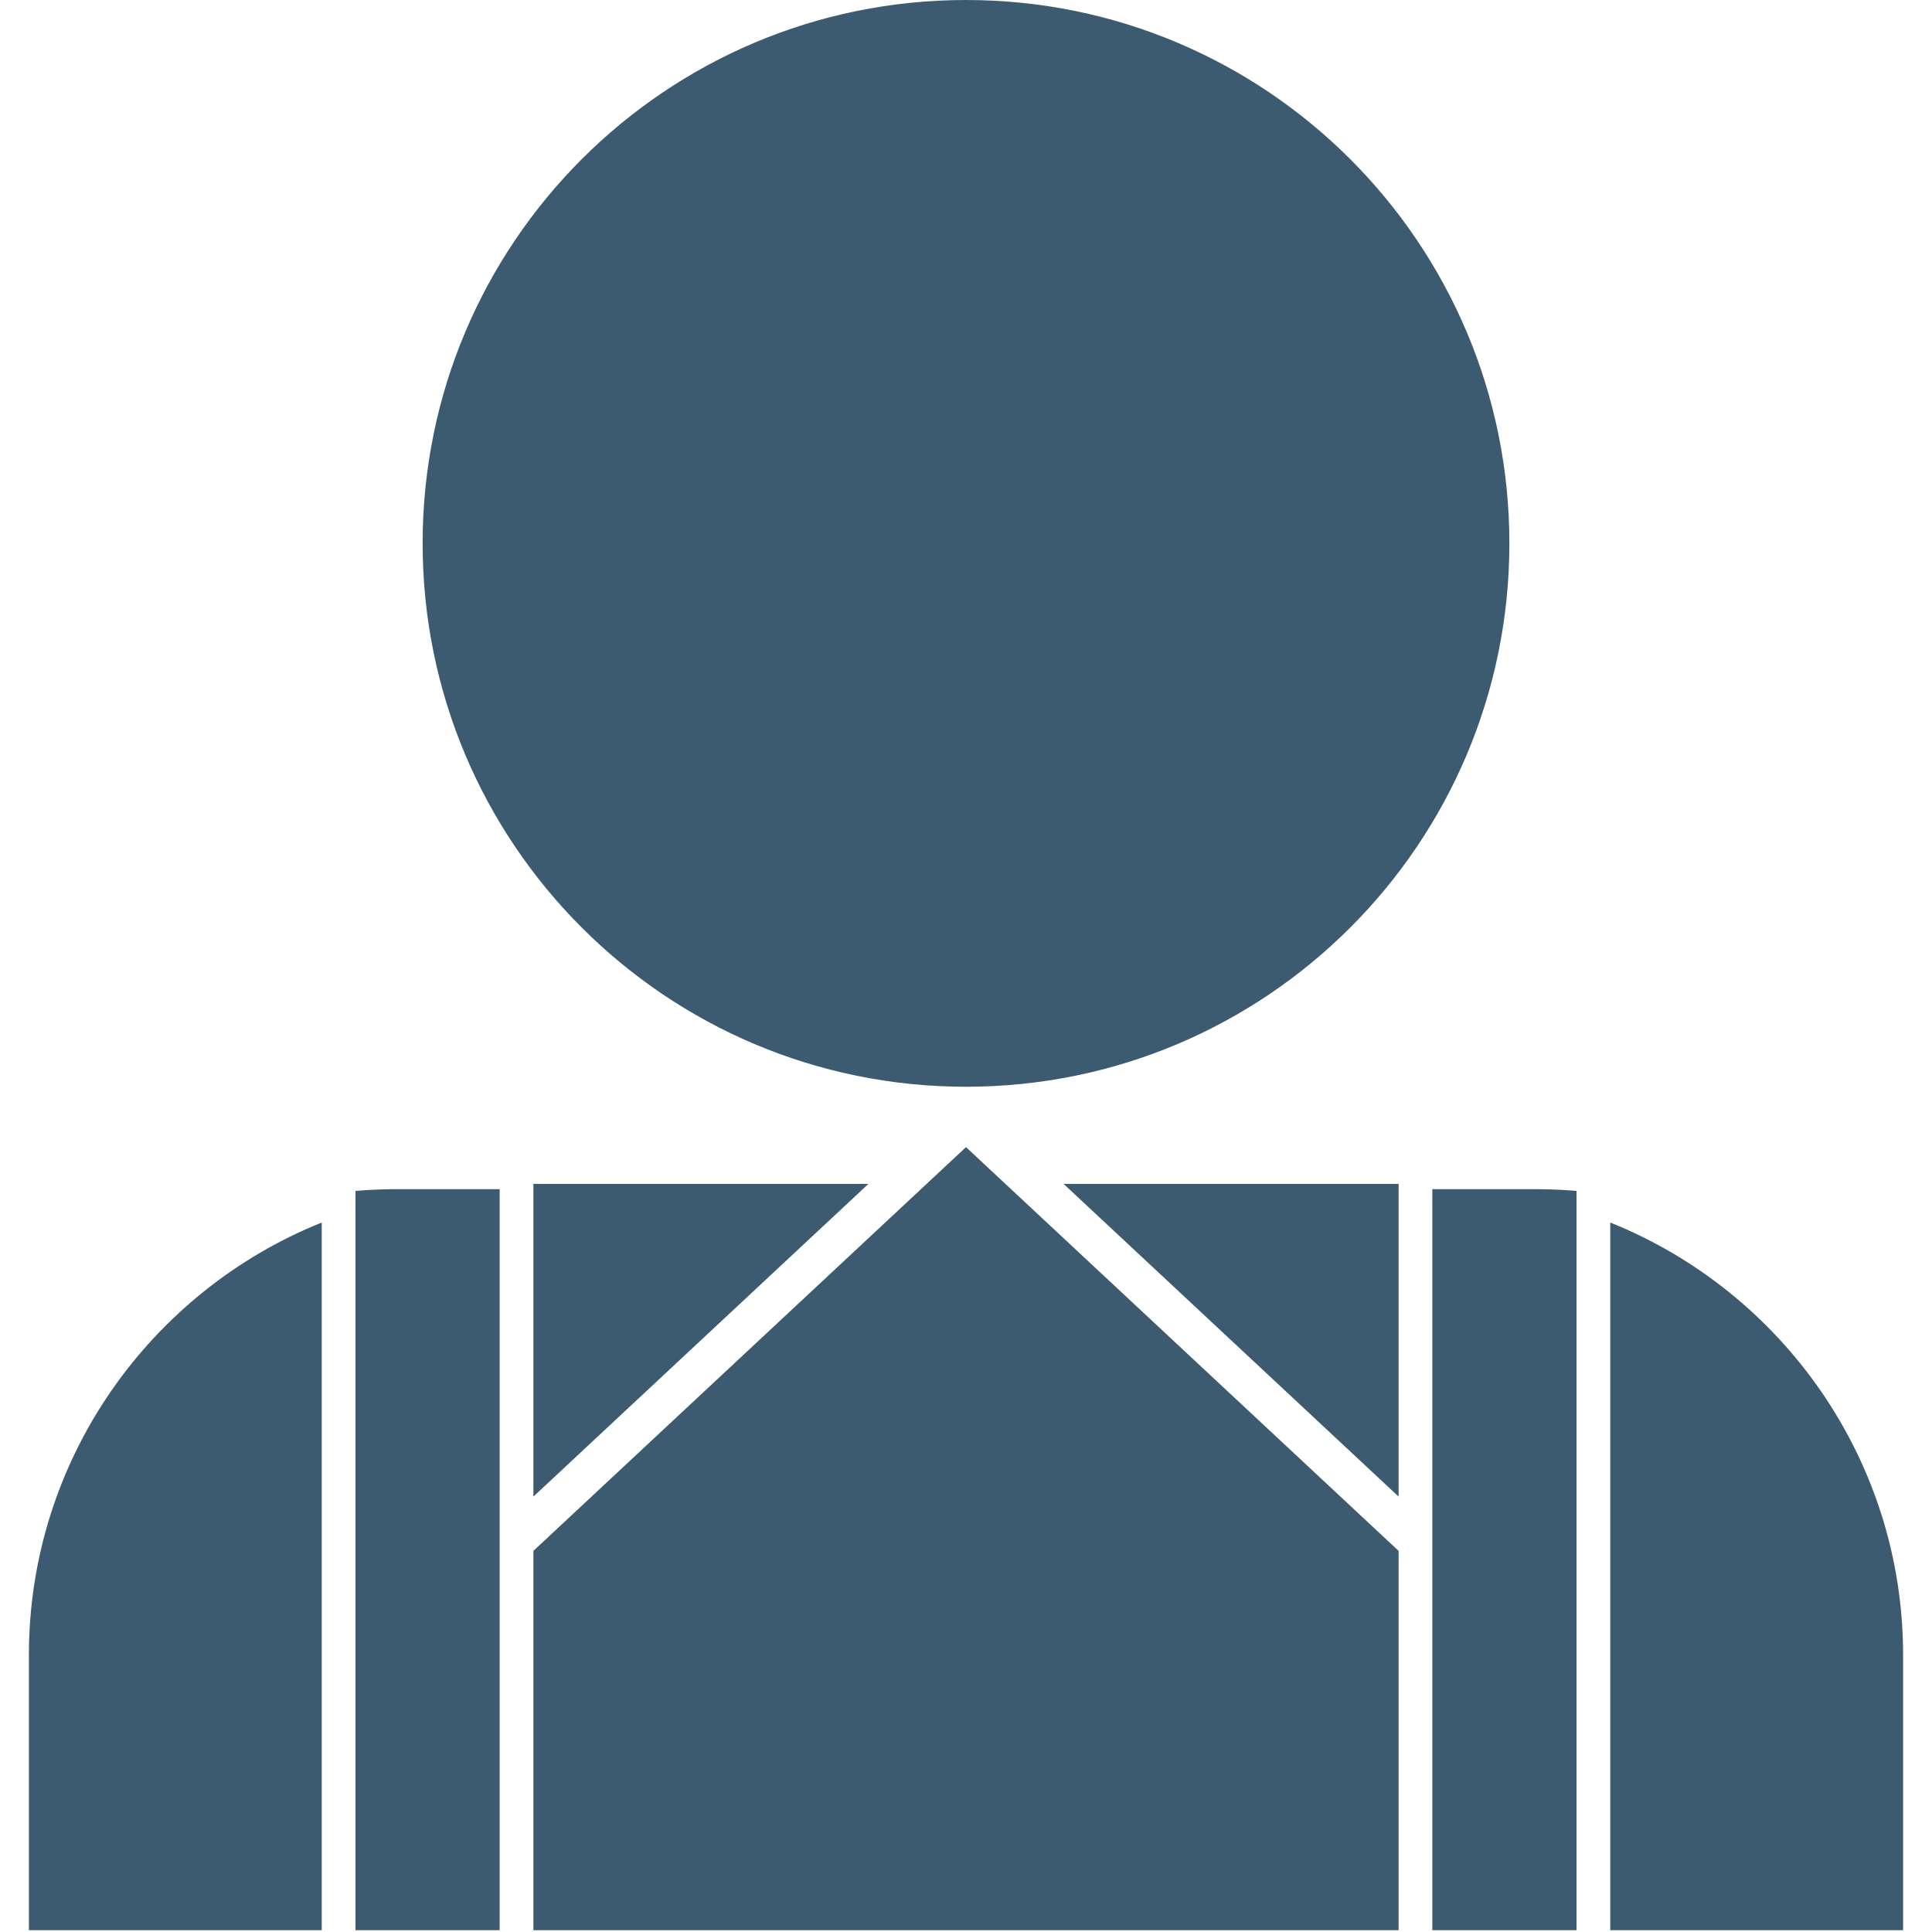 <svg width="160" height="160" viewBox="0 0 160 160" fill="none" xmlns="http://www.w3.org/2000/svg">
<path d="M133.355 101.245V159.85H157.607V137.067C157.607 120.854 147.554 106.946 133.355 101.245Z" fill="#3D5B70"/>
<path d="M32.745 98.484C31.631 98.484 30.528 98.534 29.438 98.627V159.85H41.38V98.484H32.745Z" fill="#3D5B70"/>
<path d="M2.393 137.067V159.85H26.645V101.245C12.446 106.946 2.393 120.854 2.393 137.067Z" fill="#3D5B70"/>
<path d="M127.255 98.484H118.62V159.85H130.562V98.627C129.472 98.534 128.369 98.484 127.255 98.484Z" fill="#3D5B70"/>
<path d="M44.173 98.043V123.942L71.922 98.043H44.173Z" fill="#3D5B70"/>
<path d="M88.078 98.043L115.827 123.942V98.043H88.078Z" fill="#3D5B70"/>
<path d="M80 95L44.173 128.438V159.85H115.827V128.438L80 95Z" fill="#3D5B70"/>
<path d="M80 90C104.853 90 125 69.853 125 45C125 20.147 104.853 0 80 0C55.147 0 35 20.147 35 45C35 69.853 55.147 90 80 90Z" fill="#3D5B70"/>
</svg>
